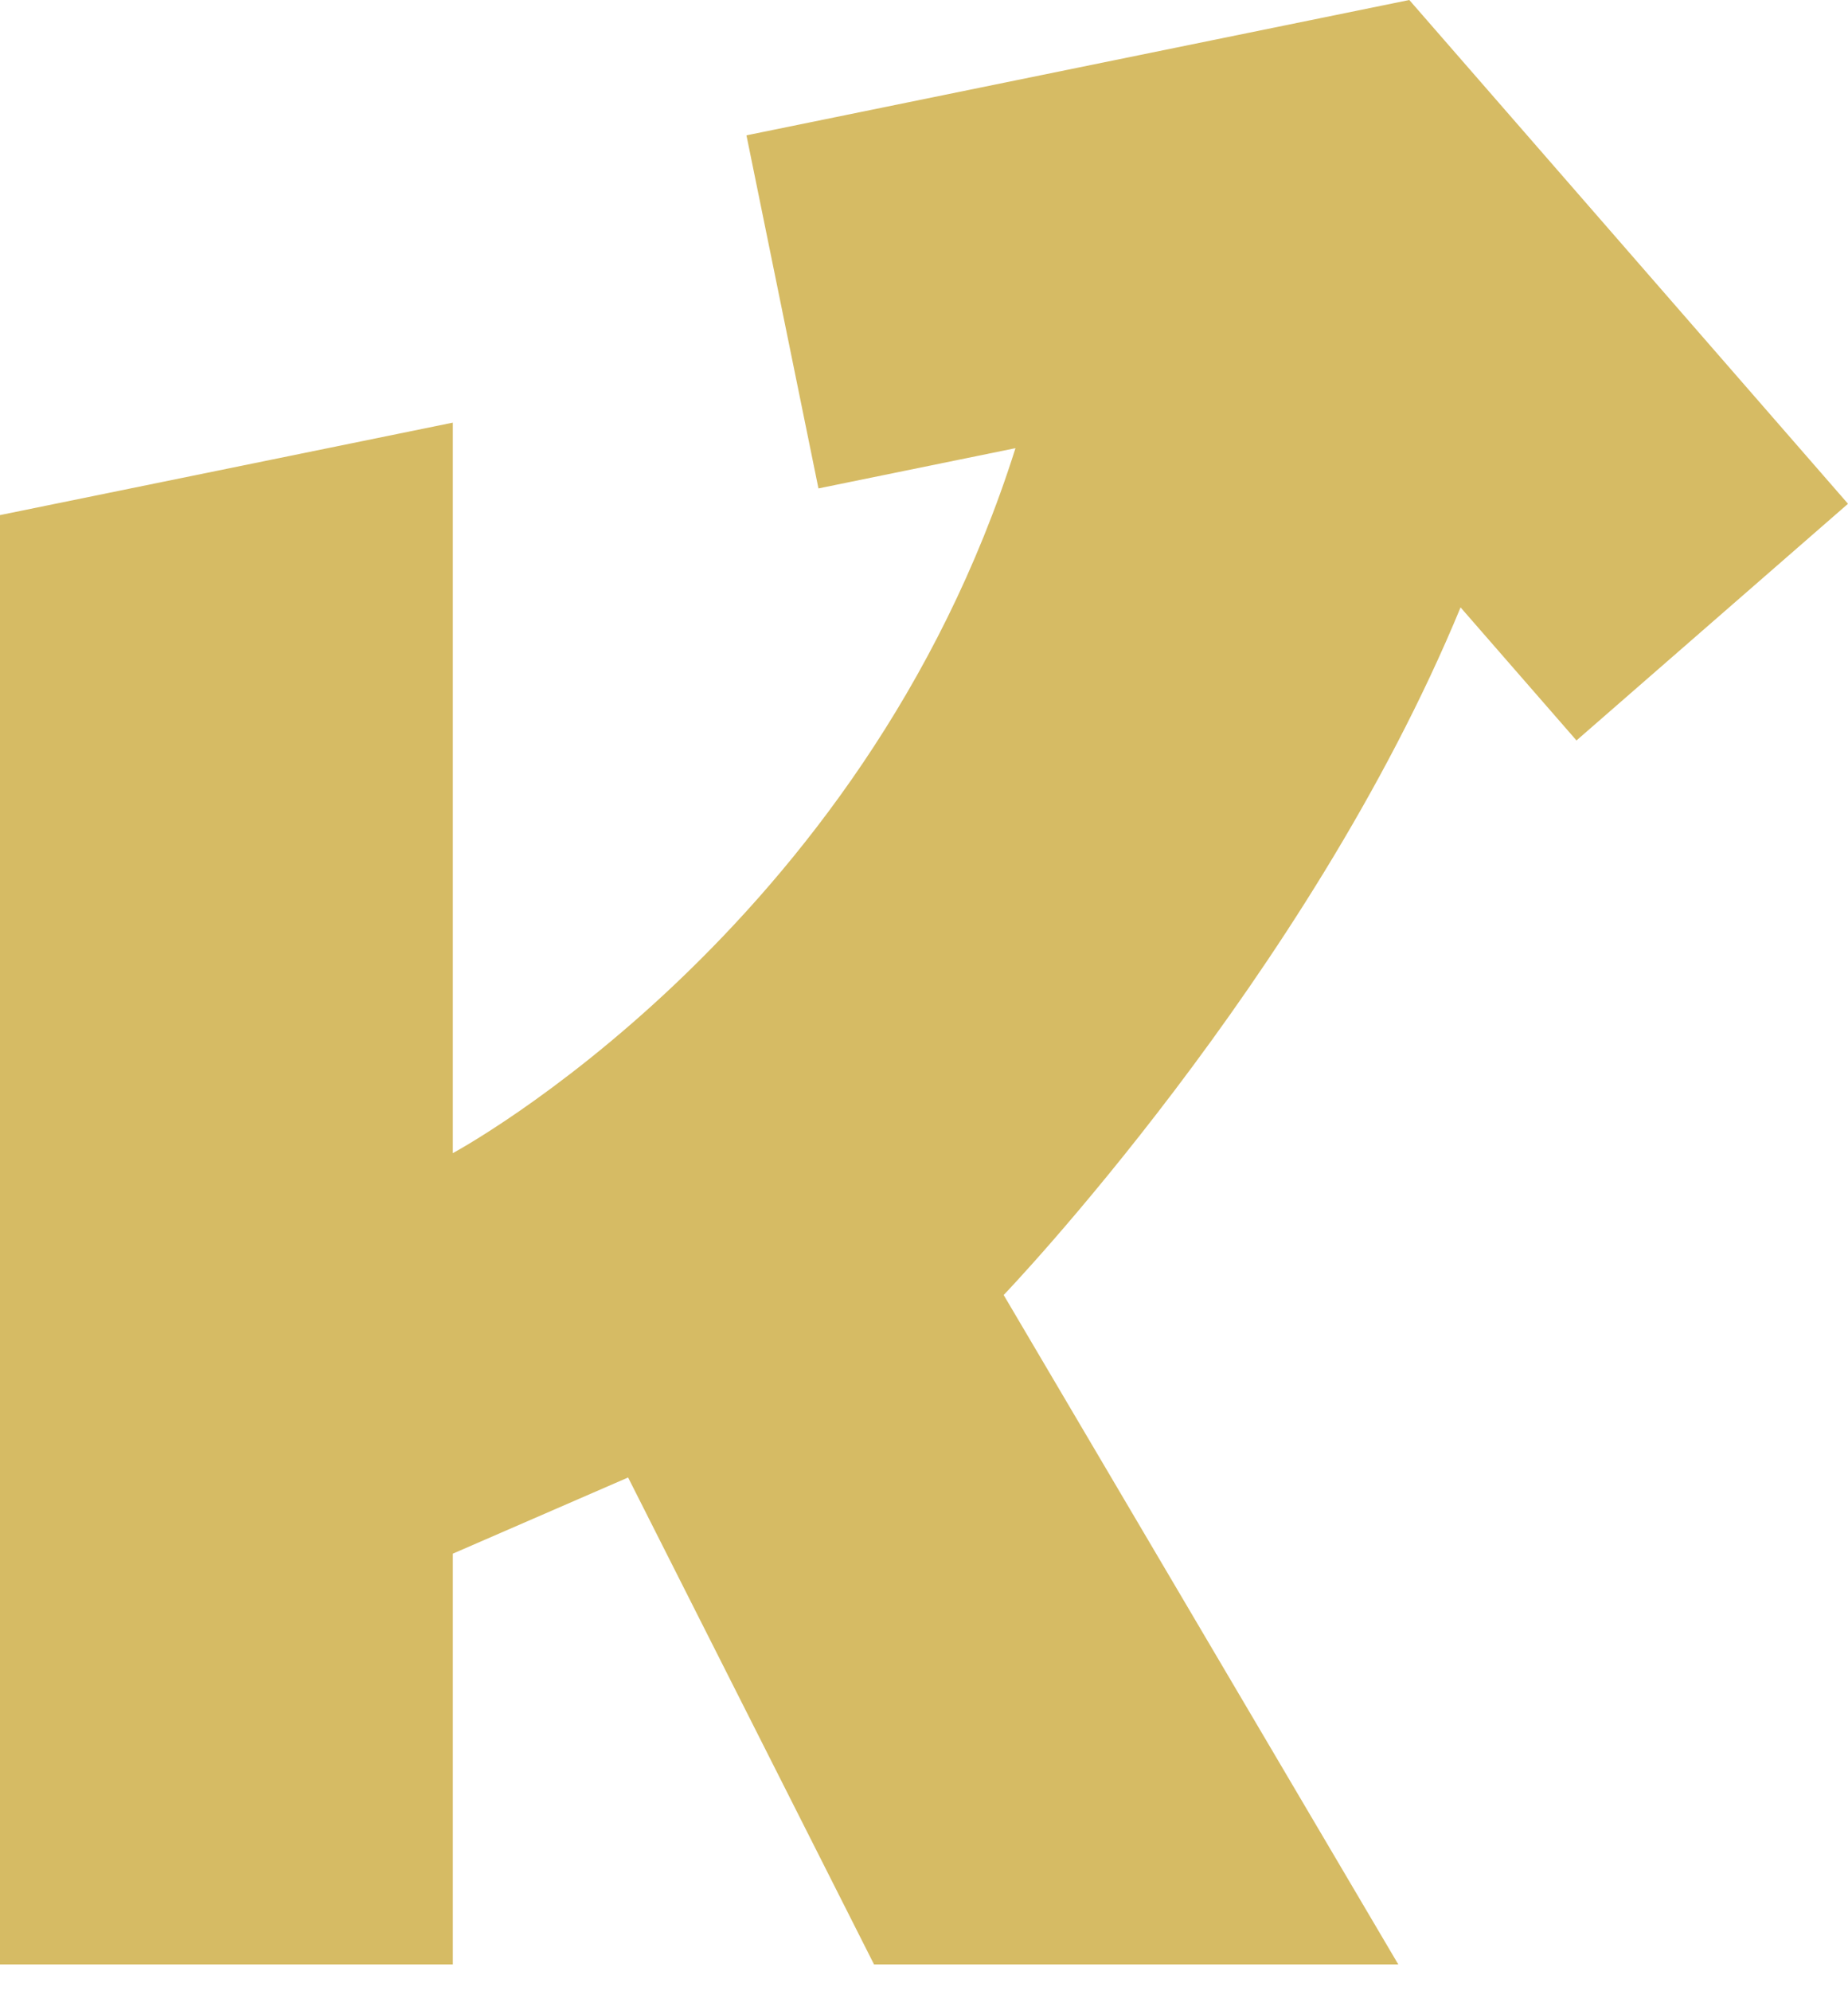 <svg width="26" height="28" viewBox="0 0 26 28" fill="none" xmlns="http://www.w3.org/2000/svg">
<path d="M0 27.623H6.371V21.847L8.837 20.776L12.297 27.623H19.673L14.121 18.21C14.121 18.21 18.398 13.751 20.549 8.541L22.18 10.412L26 7.084L19.828 0L10.502 1.903L11.515 6.868L14.287 6.302C12.131 13.125 6.371 16.215 6.371 16.215V5.943L0 7.243V27.623Z" fill="#D6BB64"/>
</svg>

